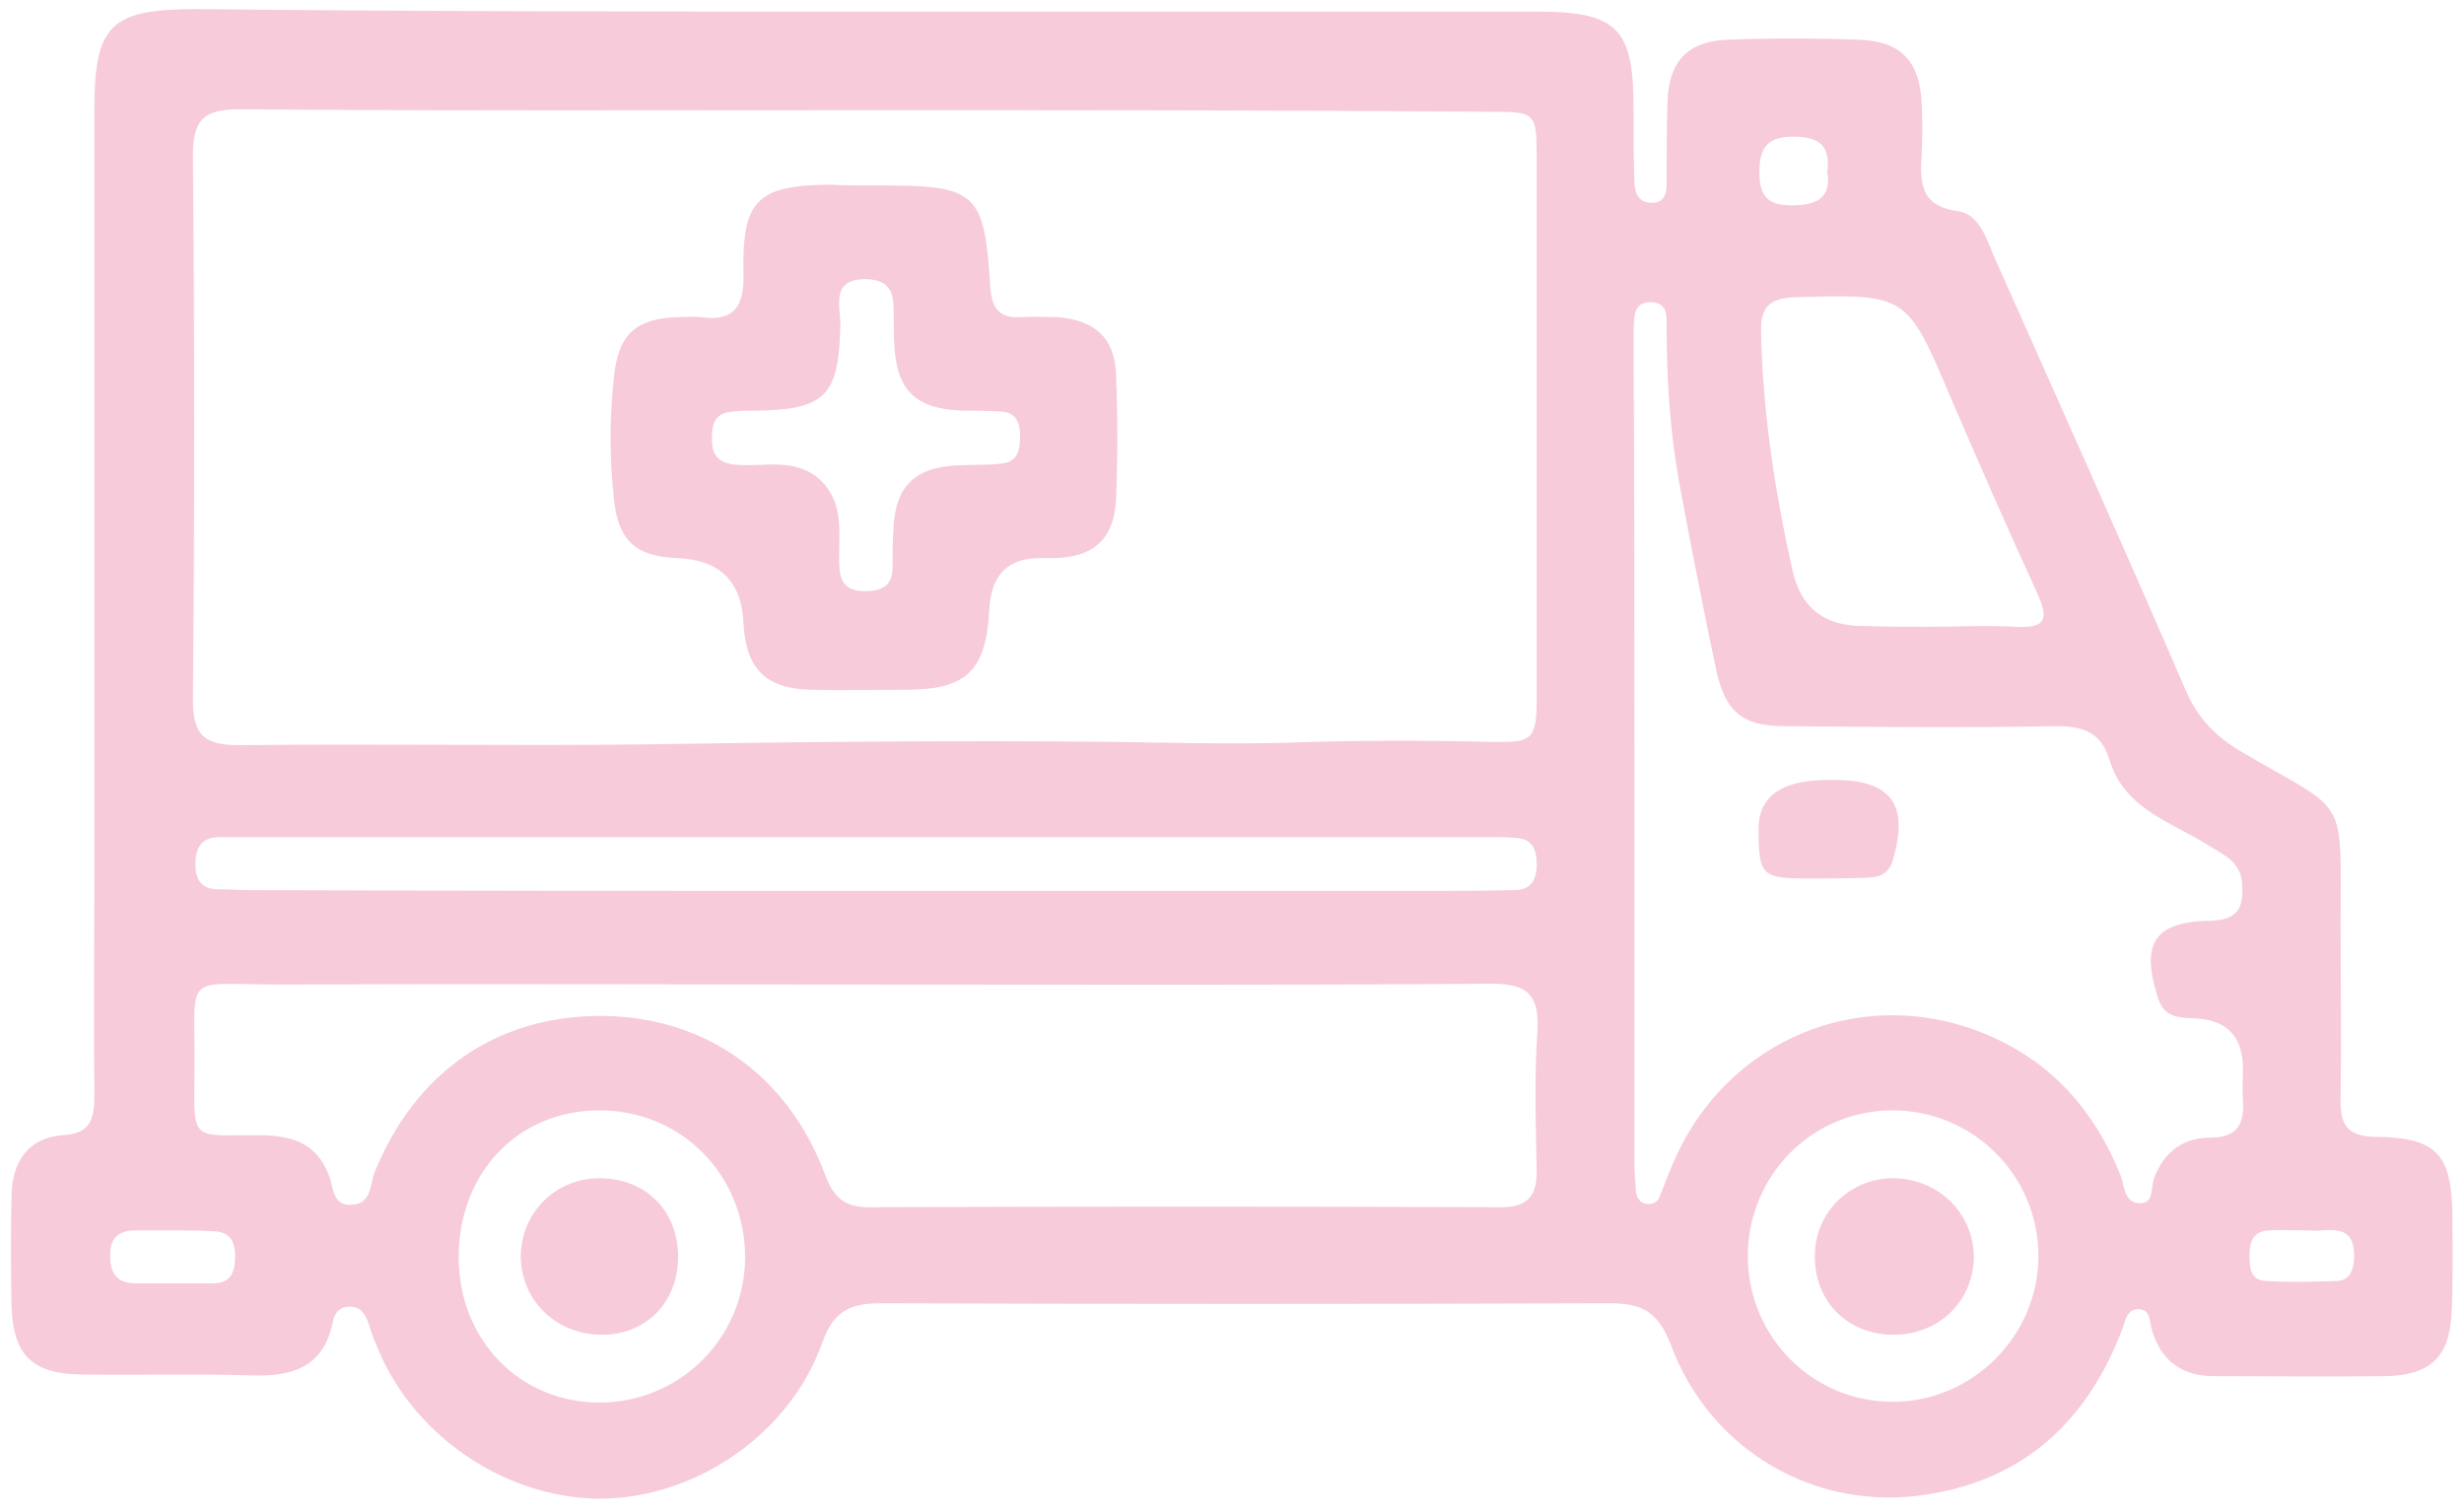 <?xml version="1.0" encoding="utf-8"?>
<!-- Generator: Adobe Illustrator 27.9.0, SVG Export Plug-In . SVG Version: 6.00 Build 0)  -->
<svg version="1.1" id="Capa_2_00000127032675819226489740000006936499230072538044_"
	 xmlns="http://www.w3.org/2000/svg" xmlns:xlink="http://www.w3.org/1999/xlink" x="0px" y="0px" viewBox="0 0 297.6 182.6"
	 style="enable-background:new 0 0 297.6 182.6;" xml:space="preserve">
<style type="text/css">
	.st0{fill:#F7CBD9;}
</style>
<g id="Capa_1-2">
	<path class="st0" d="M105,1.4c26.9,0,53.8,0,80.6,0c9.7,0,11.7,2,11.7,11.6c0,2.9,0,5.9,0.1,8.9c0,1.4,0.5,2.6,2.1,2.6
		c1.8,0,1.8-1.5,1.8-2.8c0-3.1,0-6.2,0.1-9.3c0.1-4.9,2.4-7.4,7.2-7.6c5.3-0.2,10.7-0.2,16,0c5.1,0.2,7.3,2.7,7.5,7.8
		c0.1,2,0.1,3.9,0,5.9c-0.2,3.4-0.3,6.4,4.4,7c2.5,0.4,3.4,3.2,4.3,5.4c7.8,17.5,15.6,34.9,23.2,52.5c1.5,3.5,3.8,5.7,6.9,7.5
		c12.8,7.5,11.8,4.9,11.8,20.7c0,7,0.1,14.1,0,21.1c-0.1,3.1,0.8,4.6,4.3,4.6c7.3,0.1,9.1,2.1,9.2,9.4c0,3.9,0.1,7.9-0.1,11.8
		c-0.2,5.4-2.6,7.6-8,7.7c-6.9,0.1-13.8,0-20.7,0c-3.8,0-6.4-1.8-7.5-5.6c-0.3-1-0.1-2.5-1.7-2.5c-1.4,0.1-1.5,1.5-1.9,2.5
		c-4.2,11-11.8,18.1-23.6,19.9c-13.3,2.1-26.1-5.2-30.9-18.1c-1.5-3.9-3.4-5-7.3-5c-29.4,0.1-58.8,0.1-88.2,0c-3.8,0-5.7,1.1-7,4.8
		c-4,11.2-15.6,18.9-27.1,18.8c-11.6-0.2-22.6-7.9-26.8-18.7c-0.4-0.9-0.7-1.9-1-2.8c-0.4-1-1-1.7-2.2-1.7c-1.2,0-1.8,0.8-2,1.8
		c-1.1,5.7-5.1,6.7-10.1,6.5c-6.8-0.2-13.5,0-20.3-0.1c-5.9-0.1-8.2-2.3-8.4-8.2c-0.1-4.5-0.1-9,0-13.5c0.1-4,2-6.9,6.2-7.2
		c3.3-0.2,3.8-1.9,3.8-4.7c-0.1-9.4,0-18.9,0-28.3c0-30.2,0-60.5,0-90.8c0-10.3,1.9-12.2,12.4-12.2C50.9,1.4,78,1.4,105,1.4L105,1.4
		z M104.5,13.3c-25.2,0-50.4,0.1-75.6-0.1c-4.2,0-5.6,1.2-5.6,5.5c0.2,22,0.2,43.9,0,65.9c0,4.4,1.6,5.4,5.7,5.4
		c16.3-0.2,32.7,0.1,49-0.1c18.8-0.3,37.6-0.5,56.4-0.3c7,0.1,14.1,0.3,21.1,0.1c8.2-0.3,16.3-0.3,24.5-0.1c5.1,0.1,5.6-0.2,5.6-5.3
		c0-21.8,0-43.6,0-65.4c0-5.3-0.2-5.4-5.5-5.4C154.9,13.3,129.7,13.3,104.5,13.3L104.5,13.3z M104.5,118.9c-23.5,0-47-0.1-70.5,0
		c-12.2,0-10.4-1.7-10.5,10.4c-0.1,8.7-0.5,7.8,7.7,7.8c3.8,0,7,0.8,8.5,4.8c0.6,1.4,0.4,3.8,2.8,3.6c2.3-0.1,2.2-2.3,2.7-3.8
		c4.9-12.2,14.8-19.1,27.6-19c12.3,0.1,22.4,7.1,26.9,19.3c1,2.6,2.3,3.8,5.2,3.8c25.5-0.1,50.9-0.1,76.4,0c3,0,4.3-1.2,4.3-4.2
		c-0.1-5.8-0.3-11.6,0.1-17.3c0.2-4.3-1.4-5.5-5.6-5.5C154.9,119,129.7,118.9,104.5,118.9L104.5,118.9z M197.4,90.8
		C197.4,90.8,197.4,90.8,197.4,90.8c0,8.2,0,16.3,0,24.5c0,8.3,0,16.6,0,24.9c0,1.3,0.1,2.5,0.2,3.8c0.1,0.7,0.5,1.3,1.3,1.4
		c0.8,0.1,1.4-0.3,1.6-1c0.5-1.2,0.9-2.4,1.4-3.5c6.3-15.4,23.2-22.4,38.4-15.8c7.6,3.3,12.7,9.1,15.8,16.8c0.5,1.2,0.4,3.2,2.1,3.4
		c2.1,0.2,1.5-1.9,2-3.1c1.2-3.1,3.5-4.8,6.7-4.8c3.3,0,4.2-1.6,4-4.5c-0.1-1.3,0-2.5,0-3.8c0-3.9-1.9-5.9-5.7-6.1
		c-1.8-0.1-3.7,0-4.5-2.3c-2.2-6.7-0.6-9.4,6.3-9.5c3.4-0.1,4-1.7,3.8-4.5c-0.2-2.6-2.1-3.4-3.9-4.5c-4.5-2.9-10.3-4.4-12.1-10.4
		c-1-3.3-3.1-4.1-6.4-4.1c-11,0.2-21.9,0.1-32.9,0c-5.1,0-7.1-1.8-8.2-6.7c-1.6-7.6-3.1-15.2-4.5-22.8c-1.1-6.1-1.5-12.3-1.5-18.5
		c0-1.4,0.2-3.1-1.8-3.2c-2.3-0.1-2.1,1.8-2.2,3.3c0,0.6,0,1.1,0,1.7C197.4,57.8,197.4,74.3,197.4,90.8L197.4,90.8z M104.3,107.6
		c22.7,0,45.3,0,68,0c3.5,0,7,0,10.6-0.1c2,0,2.7-1.2,2.7-3.1c0-1.8-0.5-3.1-2.5-3.2c-1-0.1-2-0.1-2.9-0.1c-50.4,0-100.8,0-151.2,0
		c-0.8,0-1.7,0-2.5,0c-2.2,0-2.9,1.3-2.9,3.3c0,1.8,0.7,3,2.7,3c1.3,0,2.5,0.1,3.8,0.1C54.8,107.6,79.5,107.6,104.3,107.6
		L104.3,107.6z M232.6,75.7c3.6,0,7.3-0.2,10.9,0c3.8,0.2,3.9-1.1,2.5-4.2c-3.6-7.8-7-15.6-10.4-23.5c-5.3-12.5-5.3-12.5-18.8-12.1
		c-3.1,0.1-4.2,1.2-4.1,4.3c0.2,9.7,1.7,19.3,3.8,28.7c1,4.5,3.8,6.7,8.5,6.7C227.6,75.7,230.1,75.7,232.6,75.7L232.6,75.7z
		 M228.8,169.3c9.5-0.1,17.4-8,17.4-17.6c0-9.8-8-17.7-17.8-17.6c-9.6,0.1-17.3,7.9-17.3,17.6C211.1,161.5,219,169.4,228.8,169.3
		L228.8,169.3z M55.4,151.8c0,10.1,7.4,17.6,17.1,17.6c9.7-0.1,17.4-7.8,17.5-17.5c0-10-7.7-17.8-17.6-17.8
		C62.6,134.1,55.4,141.6,55.4,151.8L55.4,151.8z M21,148.6C21,148.6,21,148.5,21,148.6c-1.5,0-3.1,0-4.6,0c-2.1,0-3.1,0.9-3.1,3
		c0,2.2,0.8,3.4,3.2,3.4c3.1,0,6.1,0,9.2,0c2.3,0,2.7-1.5,2.7-3.4c0-1.8-0.8-2.9-2.7-2.9C24.1,148.6,22.6,148.6,21,148.6L21,148.6z
		 M279,148.6c-2.2,0-3.6-0.1-5,0c-1.8,0.1-2.3,1.3-2.3,2.9c0,1.4,0,3.1,1.9,3.2c2.9,0.2,5.9,0.1,8.8,0c1.3-0.1,1.8-1.2,1.9-2.4
		C284.7,147.2,280.8,148.9,279,148.6L279,148.6z M220.7,20.7c0.4-3.1-1-4.2-4.1-4.2c-3.2,0-4.1,1.4-4.1,4.3c0,2.9,1,4,3.9,4
		C219.5,24.8,221.2,23.9,220.7,20.7z"/>
	<path class="st0" d="M104.7,22.4c0.6,0,1.1,0,1.7,0c11.5,0,12.5,0.8,13.2,12.2c0.2,2.7,1.1,3.9,3.8,3.7c1.4-0.1,2.8,0,4.2,0
		c4.6,0.3,7.1,2.5,7.2,7.1c0.2,4.9,0.2,9.8,0,14.8c-0.2,4.8-2.6,7.1-7.5,7.2c-0.6,0-1.1,0-1.7,0c-3.9,0-5.9,2.1-6.1,6.1
		c-0.4,7.5-2.7,9.8-10.1,9.8c-3.8,0-7.6,0.1-11.4,0c-5.5-0.1-7.9-2.5-8.2-8c-0.2-5.1-2.9-7.7-8-7.9c-4.8-0.2-7-1.9-7.6-6.7
		c-0.6-5.2-0.6-10.4,0-15.6c0.6-4.9,2.8-6.7,7.9-6.8c0.8,0,1.7-0.1,2.5,0c4.1,0.6,5.3-1.3,5.2-5.3c-0.2-8.9,1.7-10.6,10.5-10.7
		C101.9,22.4,103.3,22.4,104.7,22.4L104.7,22.4z M86,52.6c-0.1,1.8,0.3,3.2,2.6,3.5c3.5,0.4,7.4-1,10.5,1.9c3.2,3.1,2,7.1,2.3,10.8
		c0.2,2,1.3,2.6,3.1,2.6c2,0,3.3-0.7,3.3-2.8c0-1.5,0-3.1,0.1-4.6c0.2-5.3,2.6-7.6,7.9-7.8c1.7-0.1,3.4,0,5.1-0.2
		c2.1-0.2,2.3-1.7,2.3-3.4c0-1.6-0.5-2.8-2.3-2.9c-1.5-0.1-3.1-0.1-4.6-0.1c-5.8-0.2-8.1-2.5-8.3-8.3c-0.1-1.5,0-3.1-0.1-4.6
		c-0.1-2.1-1.2-2.9-3.3-3c-4.3,0-3.1,3.2-3.1,5.5c-0.2,8.6-1.7,10.3-10.4,10.4c-0.8,0-1.7,0-2.5,0.1C86.6,49.8,86,50.9,86,52.6
		L86,52.6z"/>
	<path class="st0" d="M220.8,94.2c0.3,0,0.6,0,0.8,0c6.9,0,9,3.1,7,9.7c-0.5,1.7-1.7,2.1-3.2,2.1c-2.2,0.1-4.5,0.1-6.8,0.1
		c-5.9,0-6.2-0.3-6.2-6.2C212.5,96.1,215.3,94.2,220.8,94.2L220.8,94.2z"/>
	<path class="st0" d="M228.6,142.3c5.4,0,9.7,4.1,9.8,9.4c0,5.4-4.2,9.5-9.7,9.5c-5.5,0-9.6-4-9.5-9.6
		C219.2,146.5,223.4,142.3,228.6,142.3L228.6,142.3z"/>
	<path class="st0" d="M81.9,151.6c0.1,5.5-3.7,9.5-9,9.6c-5.5,0.1-9.8-3.9-10-9.2c-0.1-5.4,4.1-9.7,9.5-9.7
		C77.9,142.3,81.8,146.1,81.9,151.6z"/>
</g>
</svg>
